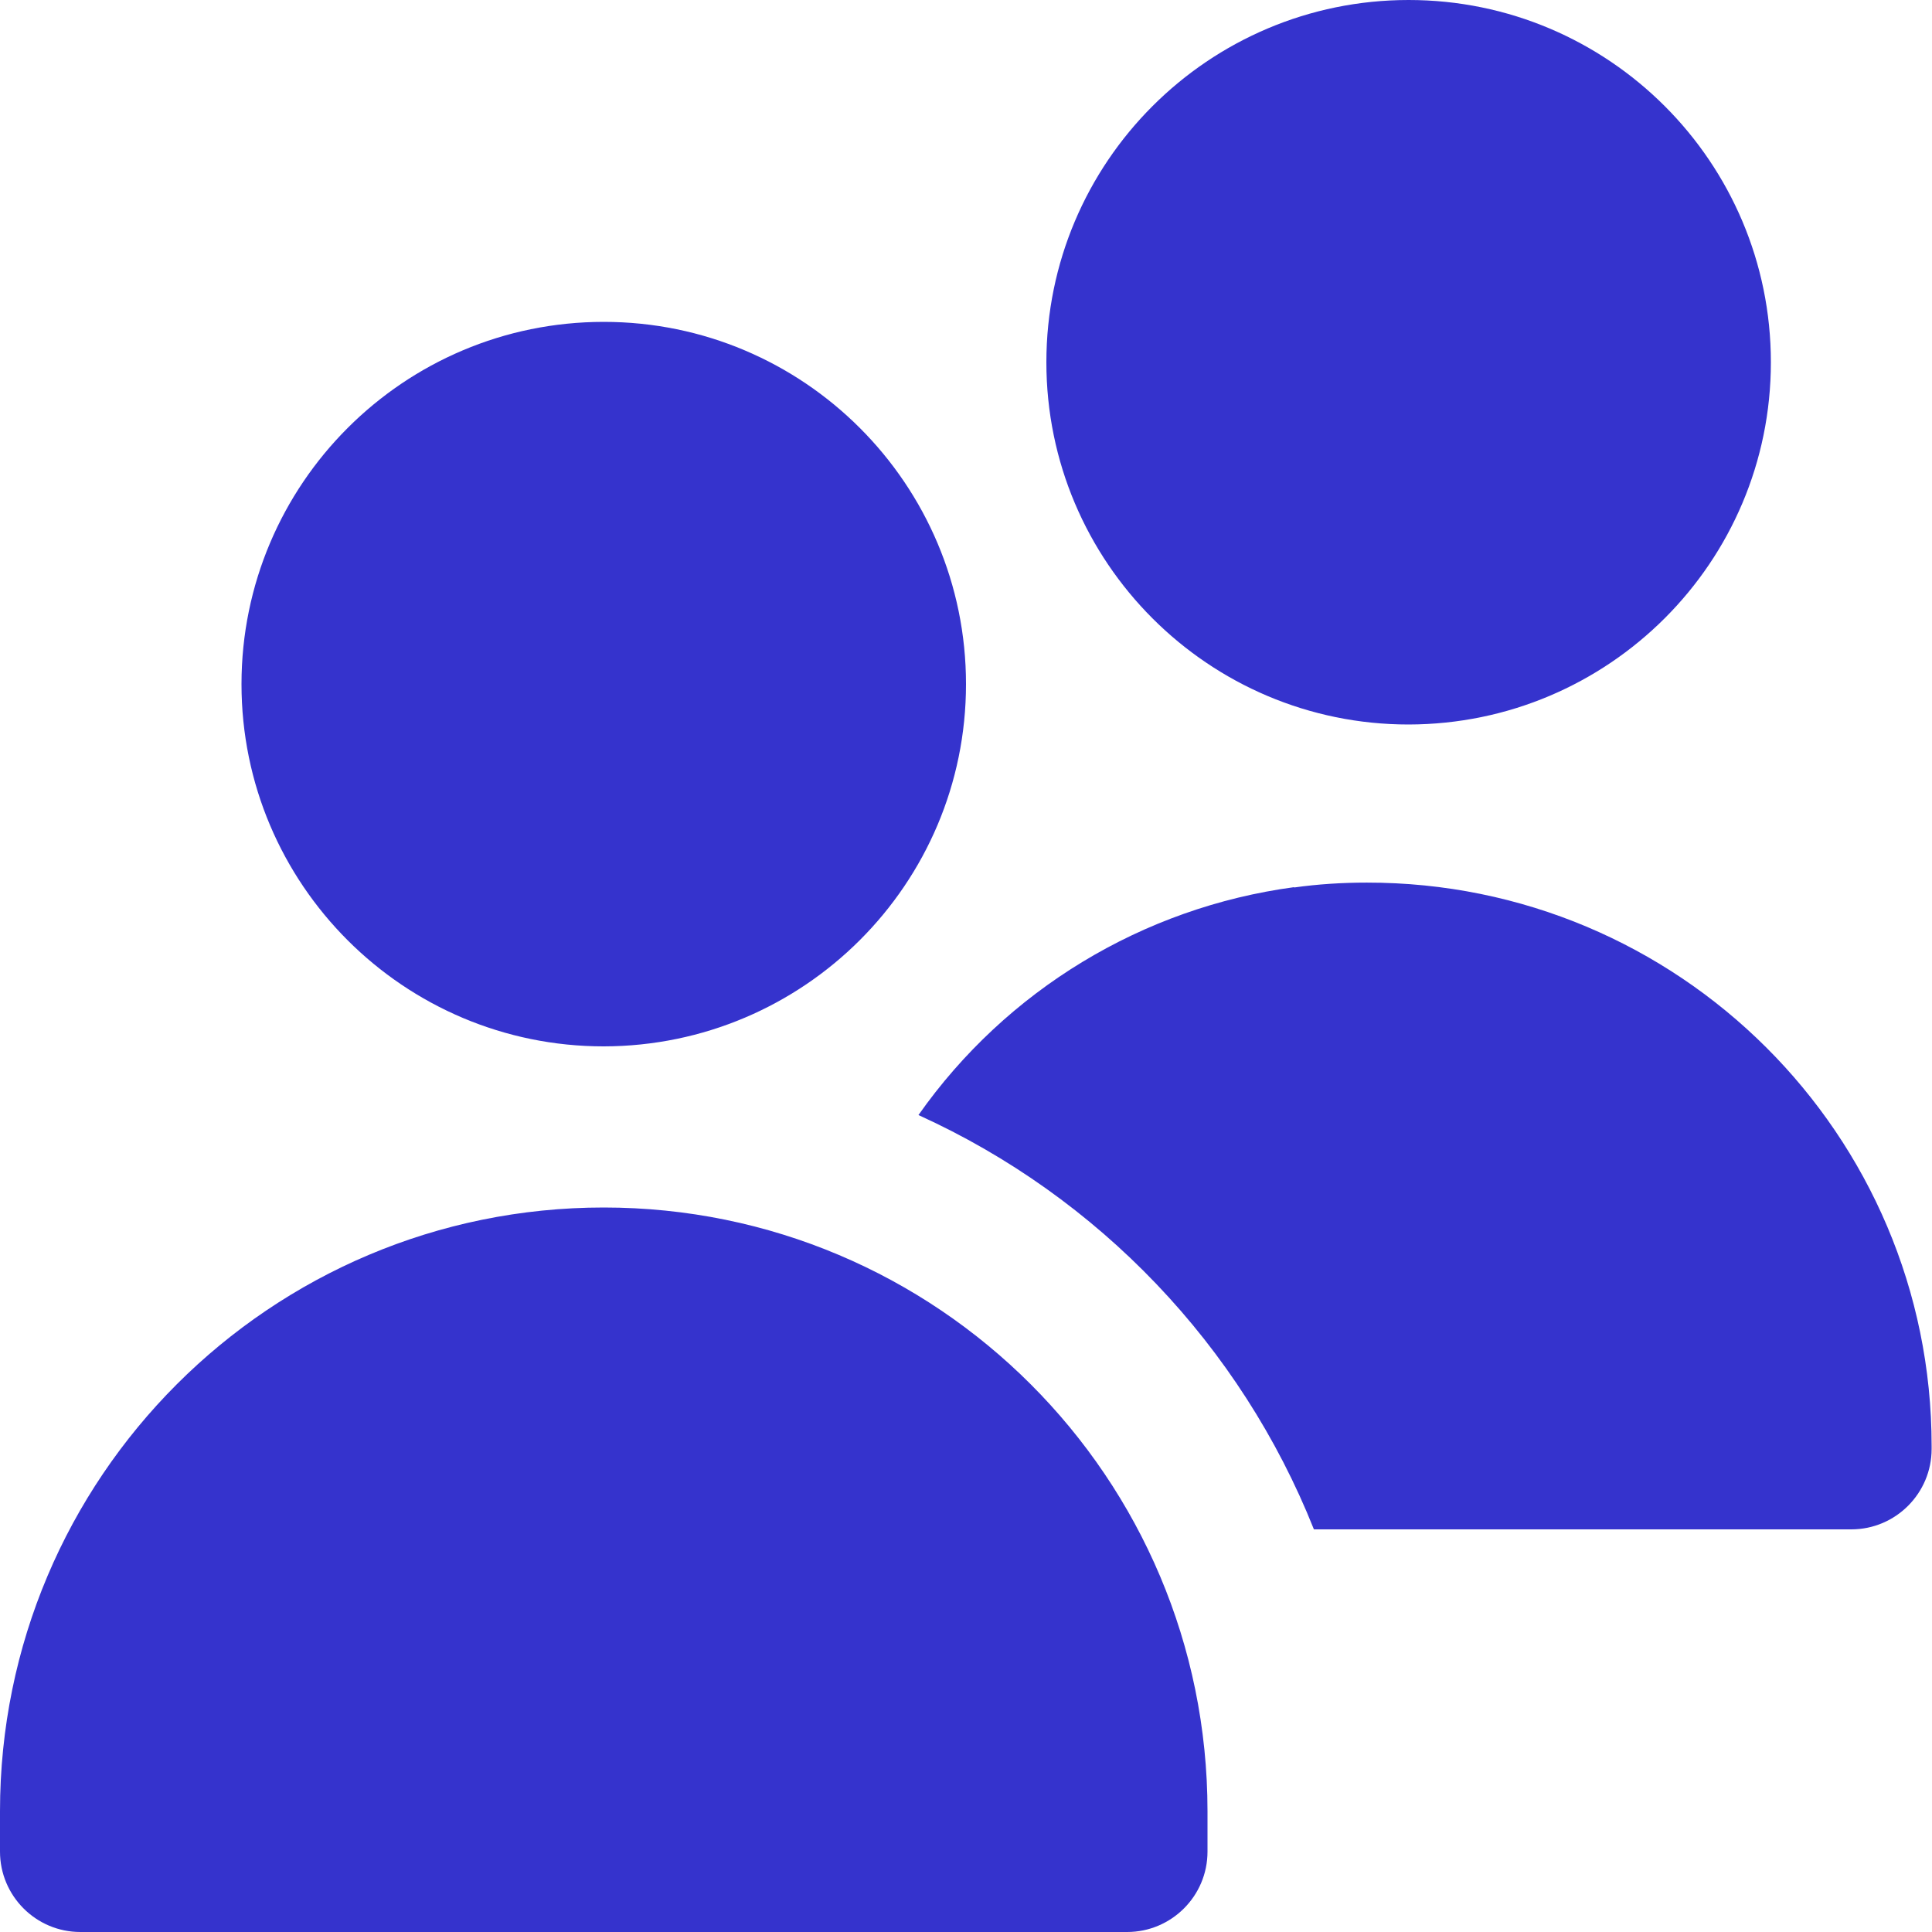 <?xml version="1.0" encoding="UTF-8"?>
<svg xmlns="http://www.w3.org/2000/svg" id="Layer_1" version="1.1" viewBox="0 0 512 512">
  <defs>
    <style>
      .st0 {
        fill: #3533cd;
      }
    </style>
  </defs>
  <path class="st0" d="M160,277.3c-53,0-96-43-96-96s43-96,96-96,96,43,96,96c0,53-43,95.9-96,96ZM298.7,512H21.3c-11.8,0-21.3-9.6-21.3-21.3v-10.7c0-88.4,71.6-160,160-160s160,71.6,160,160v10.7c0,11.8-9.6,21.3-21.3,21.3ZM373.3,192c-53,0-96-43-96-96S320.3,0,373.3,0s96,43,96,96c0,53-43,95.9-96,96ZM343,235.1c-40.2,5.4-76.3,27.3-99.6,60.4,47.8,21.7,85.4,61.1,104.8,109.8h142.4c11.8,0,21.3-9.6,21.3-21.3v-.8c0-82.6-67.1-149.4-149.7-149.3-6.5,0-12.9.4-19.3,1.3Z"></path>
</svg>
